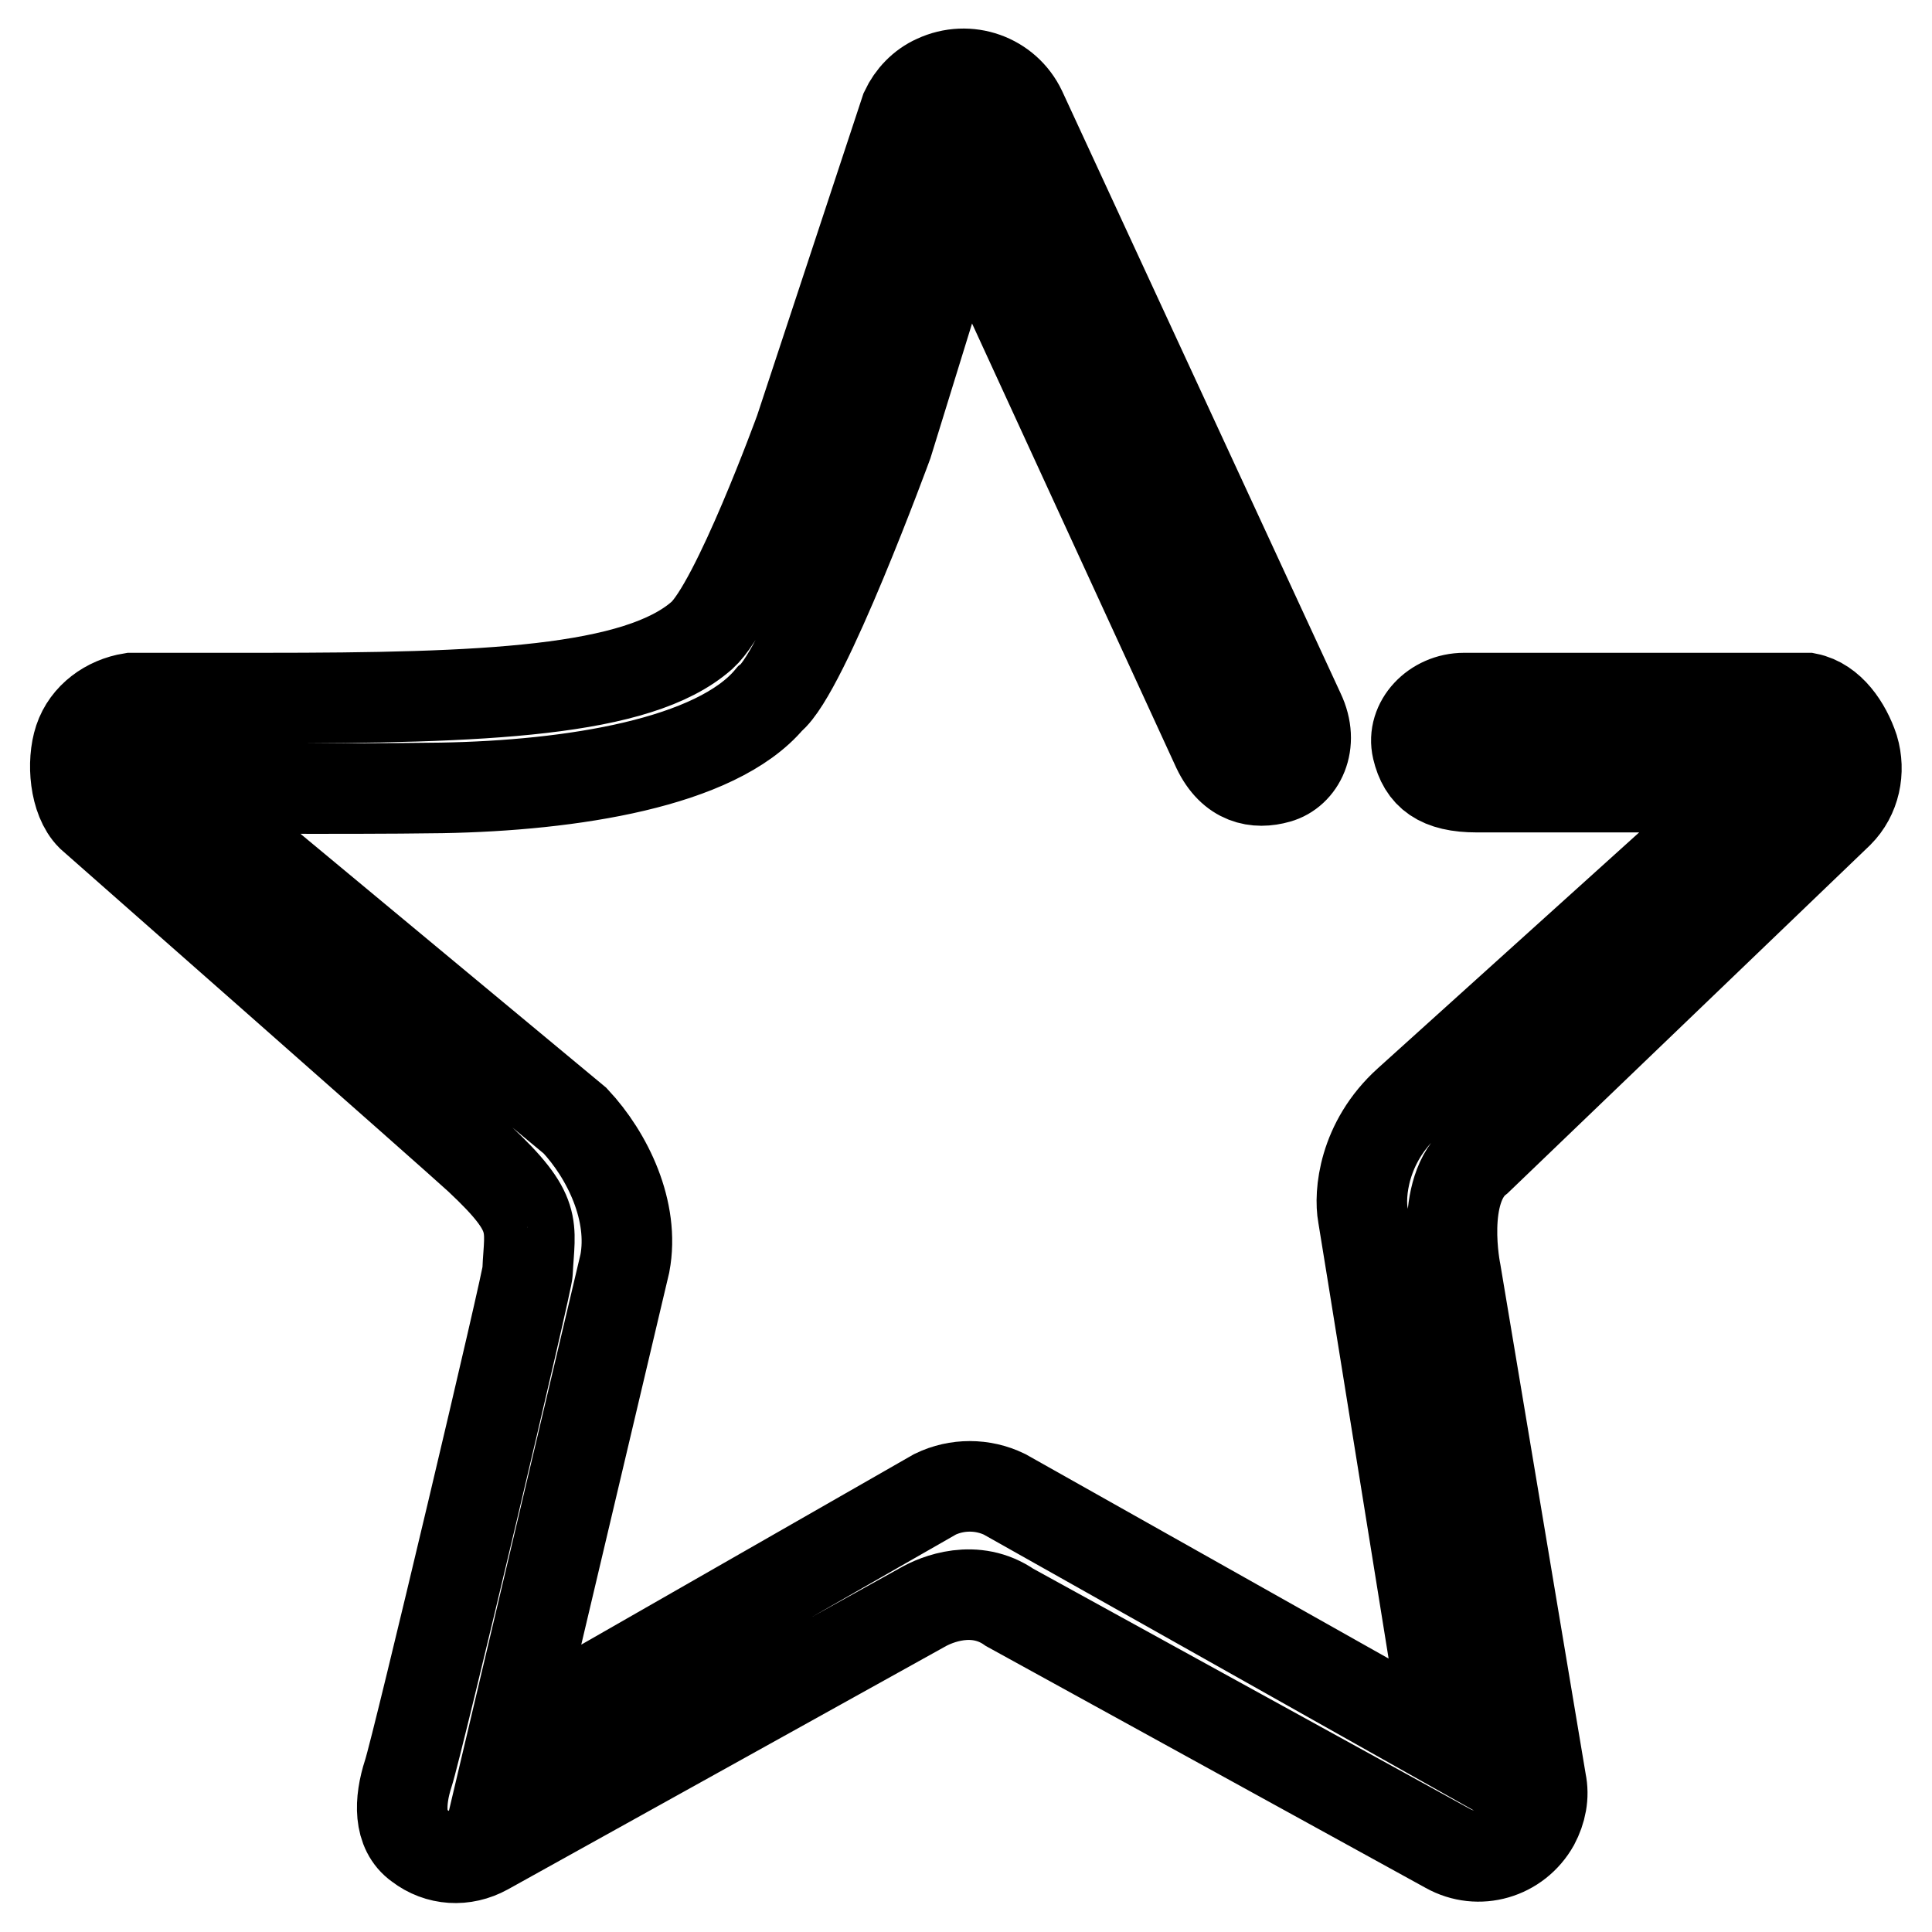 <?xml version="1.0" encoding="utf-8"?>
<!-- Svg Vector Icons : http://www.onlinewebfonts.com/icon -->
<!DOCTYPE svg PUBLIC "-//W3C//DTD SVG 1.1//EN" "http://www.w3.org/Graphics/SVG/1.1/DTD/svg11.dtd">
<svg version="1.1" xmlns="http://www.w3.org/2000/svg" xmlns:xlink="http://www.w3.org/1999/xlink" x="0px" y="0px" viewBox="0 0 256 256" enable-background="new 0 0 256 256" xml:space="preserve">
<g> <path stroke-width="12" fill-opacity="0" stroke="#000000"  d="M64.4,245.1l57.8-32.1c1.9-1.1,7-3.2,11.6,0l58,31.9c4.1,2.3,9.2,0.8,11.5-3.3c0.9-1.7,1.3-3.6,0.9-5.5 l-11.3-67.5c0,0-2.3-11,2.9-15l47.8-45.9c2.2-2.2,2.9-5.5,2-8.5c-1-3-3.1-6.1-6.1-6.7H194c-3.9,0-7,3.3-6.2,6.7 c0.8,3.4,2.9,5.1,7.9,5.1h37.1L186.6,146c-6,5.4-6.5,12.3-6,15l1.3,8l10,62.1L133.1,198c-2.9-1.4-6.3-1.4-9.2,0L68,230l14.8-62.6 c1.3-6.9-2.3-14.3-6.6-18.9l-53.1-44.1c0,0,21.6,0.2,35.4,0c17.2-0.3,36.4-3.3,43.5-11.8c4.5-3.5,15.6-33.8,15.6-33.8l10.1-32.7 l33.6,73.1c2,4.2,5.2,4.7,8,3.9c2.9-0.8,4.9-4.5,2.9-8.7l-36.9-79.8c-2-4.2-7-6-11.3-4c-1.8,0.8-3.2,2.3-4,4L106,57 c0,0-8.4,23.1-13,27.2c-8.5,7.5-28.9,8.3-58.1,8.3H17.4C14.3,93,11.5,95,10.5,98c-1,3-0.6,7.9,1.6,10.1c0,0,48.5,42.7,51.4,45.4 c7.9,7.4,6.7,8.8,6.4,15c0.3,0-14.6,62.9-15.8,66.5c-1.2,3.7-1.3,7.6,1.4,9.5C58.1,246.5,61.5,246.7,64.4,245.1z"/></g>
</svg>